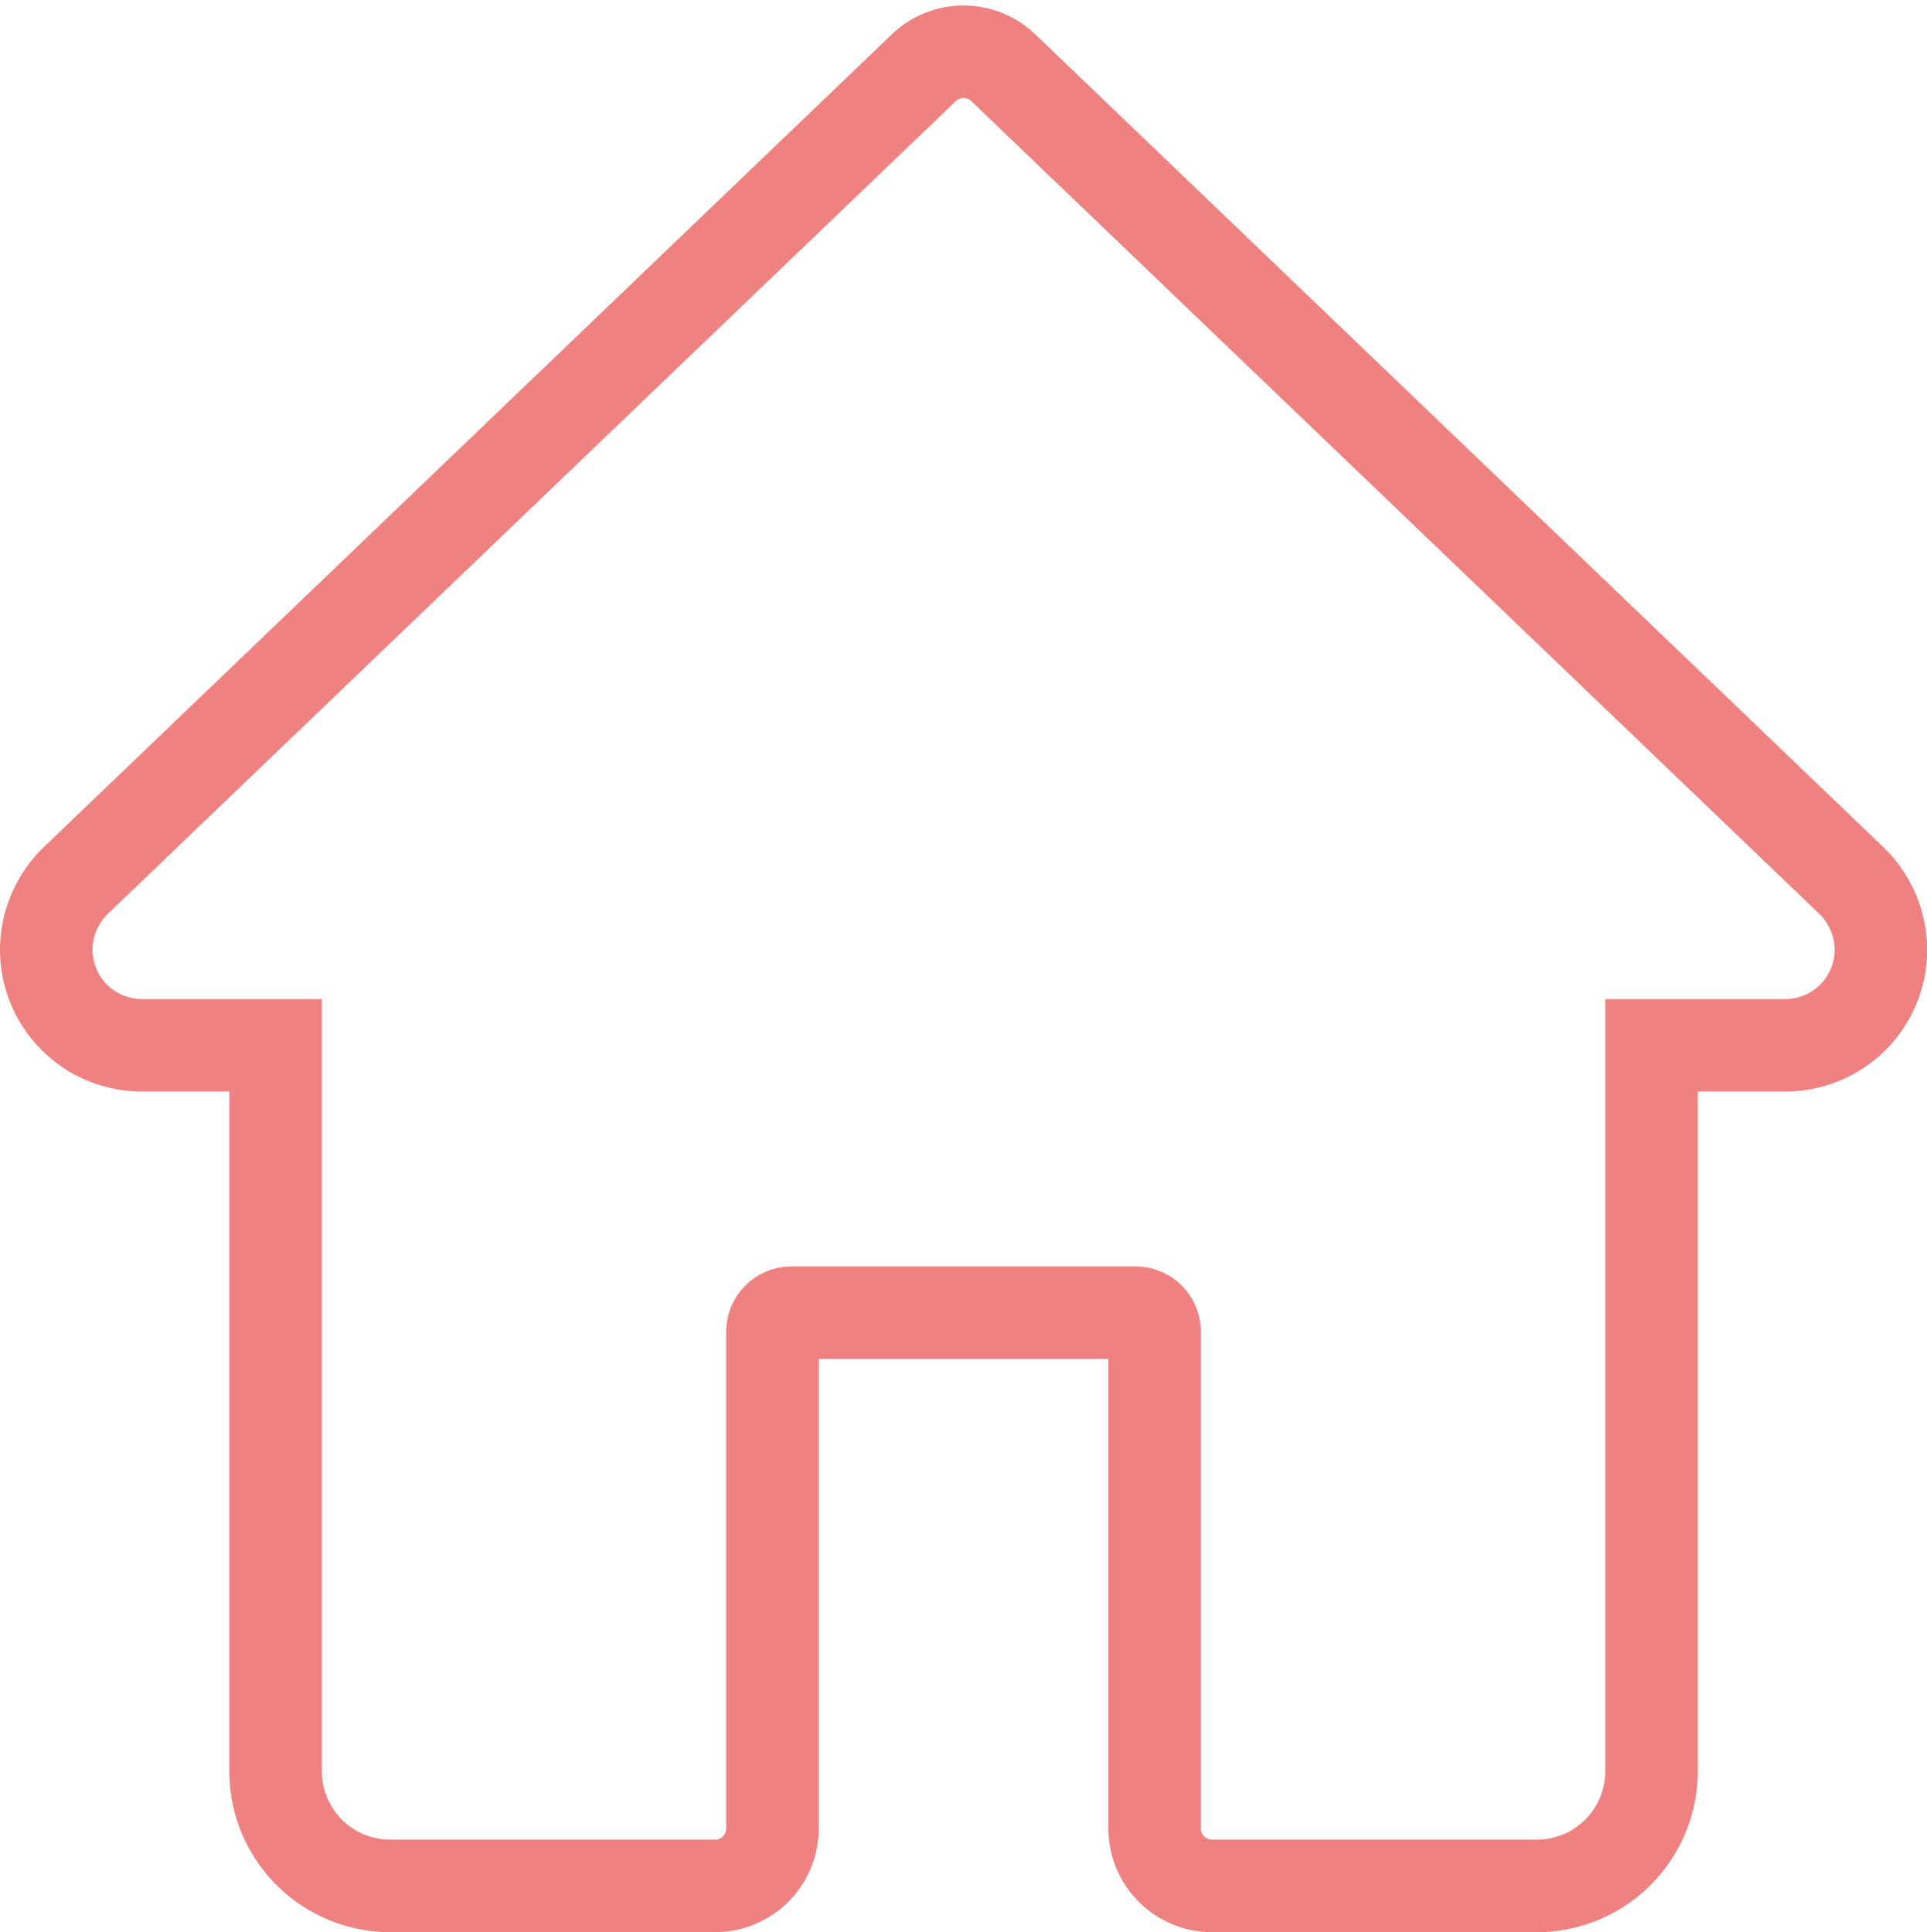 <svg xmlns="http://www.w3.org/2000/svg" width="20.831" height="20.891" viewBox="0 0 20.831 20.891">
  <path id="home" d="M19.517,8.963,10.345.171a.62.62,0,0,0-.858,0L.306,8.972A1.047,1.047,0,0,0,0,9.708a1.034,1.034,0,0,0,1.033,1.033H2.479v7.85A1.24,1.24,0,0,0,3.718,19.83H7.23a.62.62,0,0,0,.62-.62V13.839a.207.207,0,0,1,.207-.207h3.718a.208.208,0,0,1,.207.207V19.21a.62.62,0,0,0,.62.62h3.512a1.24,1.24,0,0,0,1.239-1.239v-7.85H18.8a1.034,1.034,0,0,0,1.033-1.033A1.055,1.055,0,0,0,19.517,8.963Zm0,0" transform="translate(0.5 0.561)" fill="none" stroke="#f08181" stroke-width="1"/>
</svg>
